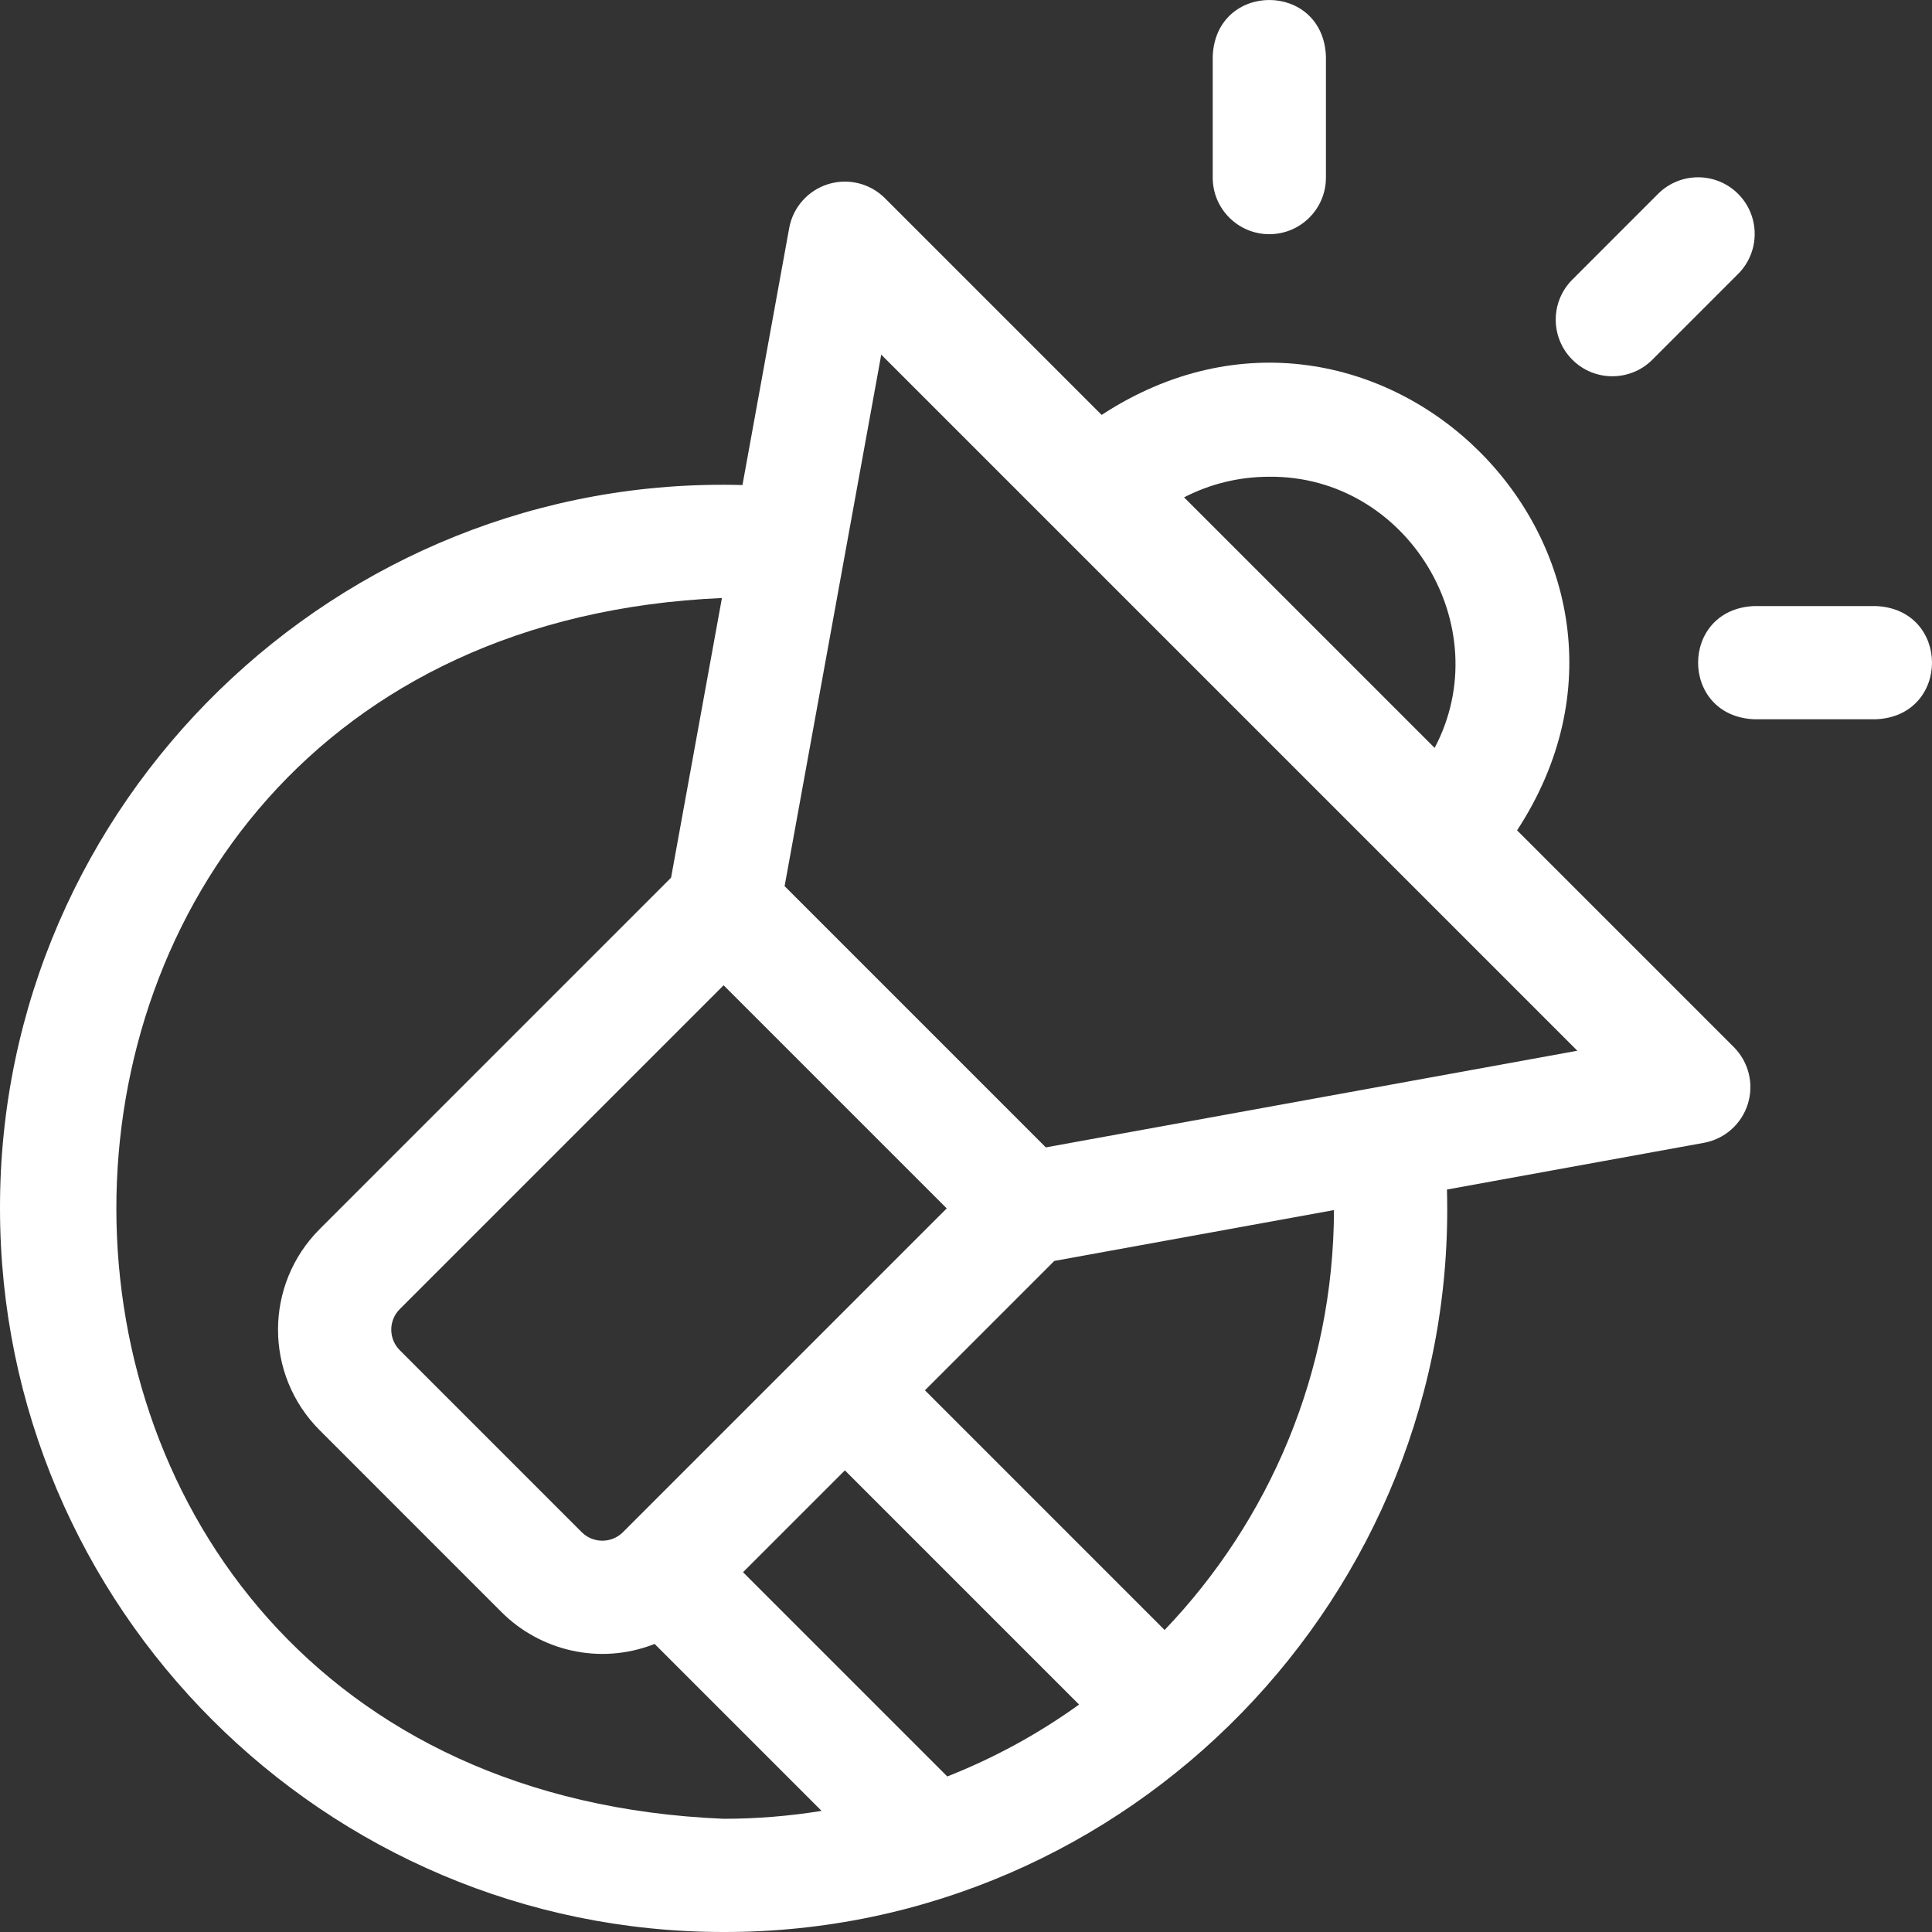 <svg fill="none" height="512" viewBox="0 0 512 512" width="512" xmlns="http://www.w3.org/2000/svg" xmlns:xlink="http://www.w3.org/1999/xlink"><rect x="0" y="0" width="512" height="512" fill="#333333" stroke="none"/><clipPath id="a"><path d="m0 0h512v512h-512z"/></clipPath><g clip-path="url(#a)" fill="#fff"><path d="m336.385 62.063c8.285 0 15.002-6.717 15.002-15.002v-32.138c-.793-19.905-29.22-19.89-30.005 0v32.138c0 8.285 6.717 15.002 15.003 15.002z"/><path d="m497.076 160.611h-32.139c-19.905.793-19.89 29.22 0 30.005h32.139c19.905-.792 19.89-29.219 0-30.005z"/><path d="m437.897 95.321 22.722-22.726c5.858-5.859 5.857-15.358-.002-21.216s-15.359-5.857-21.217.002l-22.721 22.726c-5.858 5.859-5.857 15.358.002 21.216 5.86 5.859 15.359 5.857 21.216-.002z"/><path d="m402.04 220.053c47.661-72.922-37.227-157.739-110.093-110.093l-57.437-57.437c-3.945-3.947-9.757-5.375-15.081-3.712-5.326 1.664-9.29 6.147-10.287 11.637l-12.381 68.095c-107.427-2.959-196.928 84.214-196.761 191.695 0 105.738 86.024 191.762 191.763 191.762 107.476.167 194.658-89.334 191.695-196.76l68.095-12.381c5.49-.998 9.973-4.961 11.636-10.287 1.665-5.327.234-11.135-3.711-15.081zm-65.655-93.712c36.502-.331 60.799 39.685 43.809 71.865l-66.403-66.401c6.903-3.572 14.604-5.464 22.594-5.464zm-85.493 193.896-85.804 85.806c-3.013 3.01-7.915 3.01-10.924.002l-48.211-48.215c-3.007-3.006-3.03-7.883.003-10.914l85.806-85.81zm-59.129 161.758c-214.385-8.871-214.605-314.156-.444-323.515l-13.478 74.117-93.098 93.1c-14.76 14.752-14.743 38.621-.003 53.354l48.21 48.214c9.981 9.976 25.724 14.223 40.537 8.396l44.241 44.24c-8.457 1.37-17.127 2.094-25.965 2.094zm59.276-11.216-54.129-54.128 26.991-26.99 62.062 62.064c-10.831 7.793-22.515 14.168-34.924 19.054zm57.595-38.815-63.516-63.519 34.284-34.285 74.118-13.476c-.116 43.116-17.187 82.319-44.886 111.28zm-31.476-127.894-69.229-69.23 25.61-140.854 184.475 184.474z"/></g></svg>